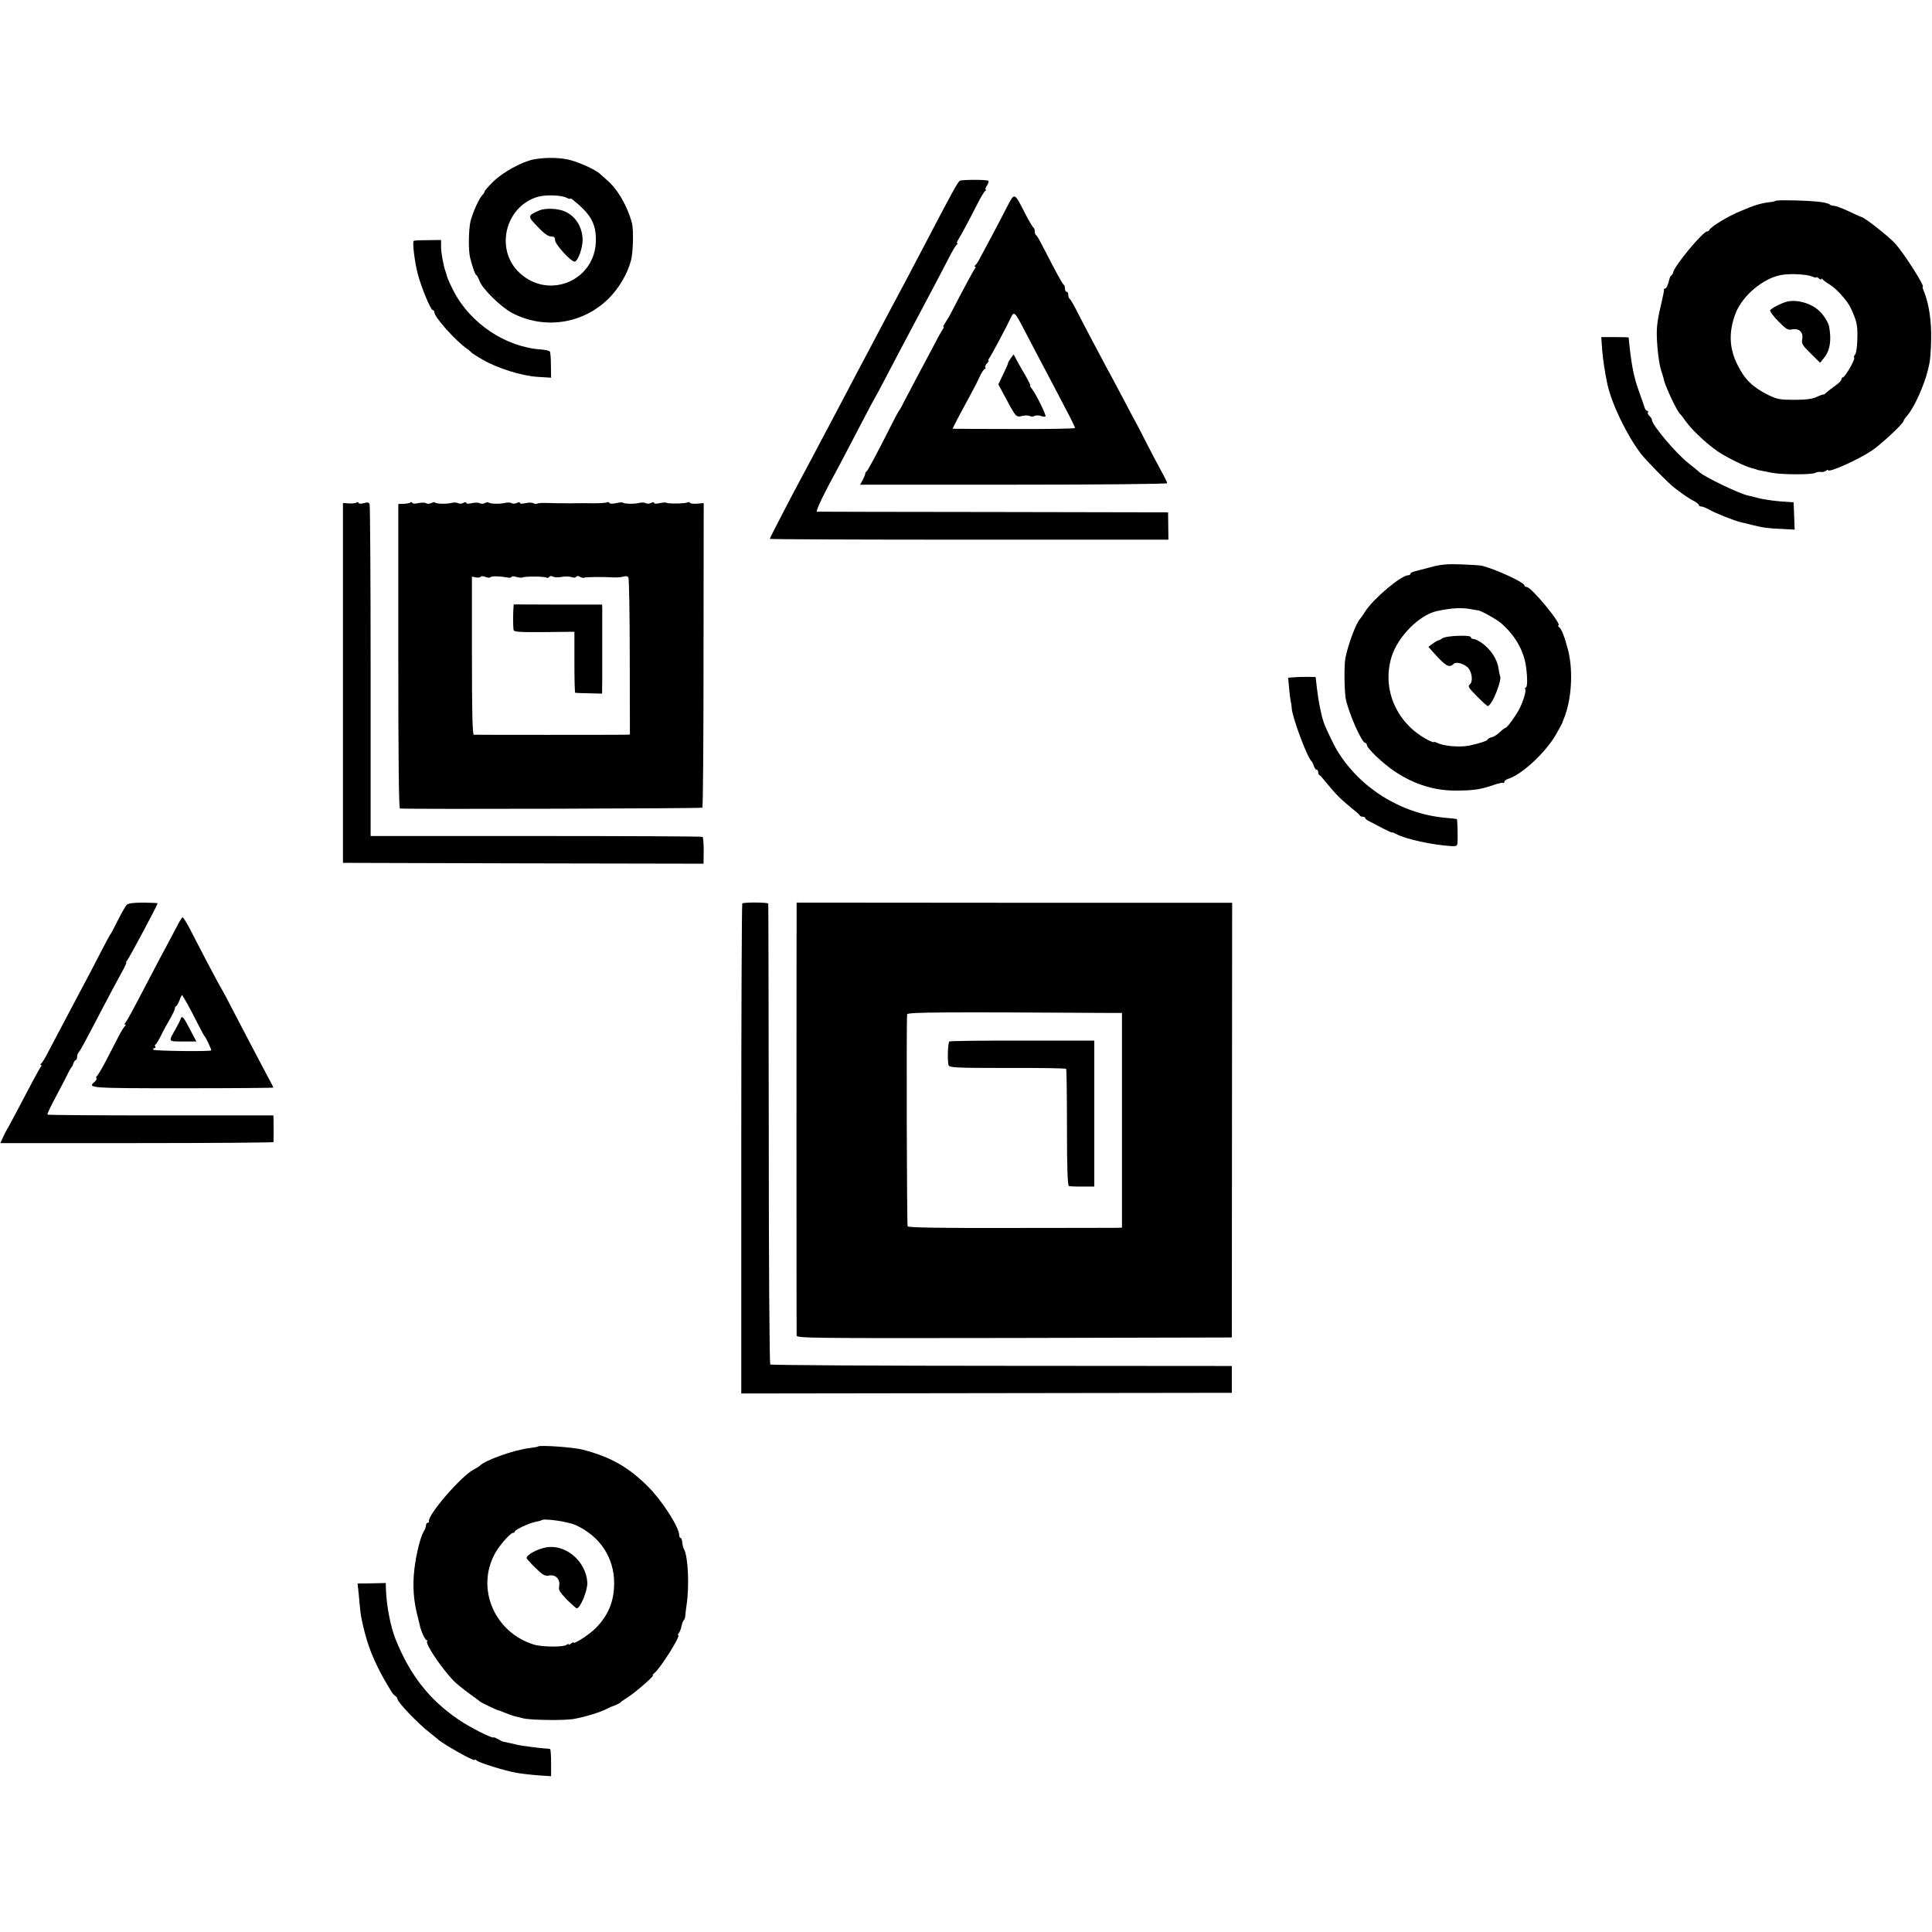 <?xml version="1.0" standalone="no"?>
<!DOCTYPE svg PUBLIC "-//W3C//DTD SVG 20010904//EN"
 "http://www.w3.org/TR/2001/REC-SVG-20010904/DTD/svg10.dtd">
<svg version="1.0" xmlns="http://www.w3.org/2000/svg"
 width="1152pt" height="1152pt" viewBox="0 0 1152 1152"
 preserveAspectRatio="xMidYMid meet">
<g transform="translate(0,1152) scale(0.1,-0.1)"
fill="#000000" stroke="none">
<path d="M3180 10569 c-69 -14 -182 -76 -239 -132 -28 -27 -51 -54 -51 -58 0
-4 -6 -14 -13 -21 -21 -22 -56 -100 -71 -155 -12 -49 -14 -174 -3 -219 14 -56
31 -104 37 -104 3 0 12 -16 19 -35 16 -46 128 -156 194 -191 193 -101 424 -66
577 87 60 60 109 142 132 224 13 45 17 183 6 225 -27 102 -86 204 -152 259
-10 9 -27 24 -37 33 -29 28 -140 77 -198 88 -63 12 -138 11 -201 -1z m198
-228 c12 -6 22 -9 22 -6 0 3 6 1 13 -4 108 -86 140 -141 140 -241 1 -240 -277
-361 -454 -198 -149 137 -89 395 106 454 47 14 142 11 173 -5z"/>
<path d="M3215 10265 c-70 -31 -71 -34 -9 -97 37 -40 63 -58 80 -58 18 0 24
-5 24 -23 0 -24 94 -127 116 -127 19 0 49 81 48 132 -2 77 -44 142 -110 169
-42 17 -115 19 -149 4z"/>
<path d="M5723 10442 c-13 -8 -47 -71 -228 -417 -29 -55 -70 -134 -92 -175
-48 -89 -112 -211 -178 -335 -26 -49 -66 -126 -90 -170 -23 -44 -68 -129 -100
-190 -32 -60 -74 -141 -95 -180 -21 -38 -61 -115 -90 -170 -29 -55 -65 -122
-80 -150 -51 -94 -180 -343 -180 -348 0 -3 535 -5 1188 -5 l1189 0 -1 82 -1
81 -1040 2 c-572 0 -1046 2 -1053 2 -11 1 35 97 138 286 15 28 64 122 110 210
46 88 86 165 90 170 4 6 38 69 75 140 65 124 93 178 182 345 51 95 151 285
195 370 18 36 38 68 43 72 6 4 7 8 2 8 -4 0 0 11 9 25 16 25 58 103 115 215
18 36 38 68 44 72 5 4 7 8 2 8 -4 0 0 11 8 24 9 13 12 26 8 28 -13 8 -158 7
-170 0z"/>
<path d="M6008 10293 c-19 -37 -57 -111 -85 -163 -28 -52 -62 -115 -75 -140
-12 -25 -27 -48 -33 -52 -5 -4 -6 -8 -1 -8 5 0 4 -6 -1 -12 -10 -12 -85 -153
-134 -248 -12 -25 -31 -57 -41 -72 -11 -16 -16 -28 -12 -28 3 0 2 -6 -4 -12
-5 -7 -30 -51 -54 -98 -25 -47 -70 -132 -101 -190 -30 -58 -66 -125 -79 -150
-12 -25 -25 -47 -28 -50 -3 -3 -22 -39 -43 -80 -88 -175 -142 -275 -150 -281
-5 -3 -8 -9 -8 -13 1 -3 -6 -20 -14 -36 l-16 -30 916 0 c505 0 915 4 915 9 0
4 -18 41 -41 82 -22 41 -59 110 -81 154 -22 44 -50 98 -62 120 -12 22 -51 94
-85 160 -35 66 -76 143 -91 170 -33 61 -142 267 -184 350 -17 33 -34 62 -38
63 -4 2 -8 12 -8 23 0 10 -4 19 -10 19 -5 0 -10 9 -10 19 0 11 -3 21 -7 23 -7
3 -41 65 -125 228 -18 36 -36 67 -40 68 -5 2 -8 12 -8 22 0 10 -3 20 -7 22 -5
2 -28 41 -52 88 -63 123 -61 123 -103 43z m106 -753 c27 -52 61 -117 76 -145
27 -50 129 -245 189 -360 17 -33 31 -63 31 -67 0 -4 -164 -7 -365 -6 -201 0
-365 1 -365 2 0 4 82 158 114 216 14 25 35 66 47 93 12 26 26 47 31 47 5 0 7
4 3 9 -3 5 2 17 11 25 8 9 12 16 8 16 -3 0 -2 6 4 13 10 12 103 186 130 244
19 39 23 35 86 -87z"/>
<path d="M6027 9384 c-9 -13 -17 -26 -17 -31 0 -4 -13 -34 -29 -66 l-28 -59
30 -56 c77 -144 74 -141 113 -132 17 4 38 4 45 -1 7 -4 20 -4 28 1 8 4 25 4
37 0 12 -5 25 -6 28 -3 6 7 -59 138 -82 166 -8 9 -12 17 -9 17 4 0 -9 26 -27
58 -19 31 -42 73 -53 93 l-19 36 -17 -23z"/>
<path d="M10586 10322 c-3 -2 -16 -6 -30 -7 -54 -6 -95 -18 -176 -53 -80 -33
-181 -95 -188 -114 -2 -4 -8 -8 -13 -8 -25 0 -194 -204 -202 -243 -1 -7 -6
-15 -10 -18 -5 -3 -10 -12 -12 -20 -9 -38 -18 -59 -26 -59 -5 0 -8 -3 -7 -7 1
-5 -6 -39 -15 -78 -21 -86 -29 -138 -28 -190 1 -79 14 -180 27 -217 7 -21 13
-42 14 -46 2 -30 80 -197 99 -212 4 -3 18 -21 31 -40 43 -61 153 -161 220
-199 80 -46 148 -77 193 -87 4 -1 8 -2 10 -3 2 -3 11 -4 92 -20 61 -12 246
-12 260 0 6 4 20 6 30 5 11 -2 26 1 33 7 6 5 12 7 12 4 0 -19 177 60 261 116
54 36 189 162 189 176 0 5 11 20 24 35 41 48 100 180 122 271 1 6 5 24 9 40 4
17 9 81 10 143 2 110 -13 209 -43 285 -7 15 -10 27 -7 27 15 0 -109 195 -162
255 -38 43 -180 155 -203 161 -3 0 -36 15 -74 33 -38 18 -78 33 -90 34 -11 0
-23 4 -26 8 -3 4 -25 10 -50 14 -54 9 -267 15 -274 7z m217 -450 c15 -6 27 -9
27 -6 0 4 7 1 15 -6 8 -7 15 -9 15 -4 0 5 4 4 8 -2 4 -5 24 -20 44 -32 40 -25
105 -97 124 -140 35 -75 41 -101 39 -179 -1 -46 -6 -88 -13 -96 -7 -7 -9 -17
-6 -20 8 -8 -55 -117 -67 -117 -5 0 -9 -6 -9 -12 0 -7 -17 -24 -37 -38 -20
-14 -43 -32 -52 -40 -8 -8 -16 -14 -18 -12 -2 1 -20 -5 -41 -15 -26 -12 -65
-17 -132 -17 -86 0 -102 3 -155 28 -94 47 -142 93 -185 181 -50 99 -53 197
-11 307 40 104 164 209 271 228 51 10 150 5 183 -8z"/>
<path d="M10650 9720 c-34 -10 -87 -38 -95 -50 -3 -5 18 -35 48 -65 48 -49 57
-54 84 -49 41 8 67 -18 59 -59 -5 -26 1 -36 51 -85 l56 -55 23 29 c36 44 46
107 30 189 -4 22 -35 71 -58 91 -51 48 -139 71 -198 54z"/>
<path d="M2467 10084 c-9 -9 5 -122 23 -194 22 -84 78 -220 92 -220 4 0 8 -5
8 -12 0 -29 128 -172 194 -217 12 -8 23 -18 26 -22 3 -4 32 -23 65 -42 91 -53
232 -97 328 -104 l83 -5 -1 75 c0 41 -3 79 -7 82 -4 4 -27 9 -50 11 -213 14
-423 155 -523 348 -20 39 -37 78 -39 86 -2 8 -6 22 -9 30 -13 36 -27 112 -27
149 l0 40 -80 -1 c-44 0 -81 -2 -83 -4z"/>
<path d="M9553 9438 c5 -65 16 -134 31 -207 26 -119 115 -304 200 -416 32 -42
167 -179 202 -205 55 -42 92 -67 117 -79 15 -8 27 -18 27 -23 0 -4 6 -8 14 -8
8 0 30 -9 48 -19 34 -20 154 -68 192 -76 11 -2 41 -9 66 -16 65 -16 96 -20
178 -23 l73 -4 -3 82 -3 81 -30 2 c-67 3 -142 13 -180 23 -22 6 -51 13 -65 16
-48 10 -256 110 -285 137 -7 7 -37 31 -67 55 -74 58 -218 228 -218 258 0 6 -7
17 -15 24 -8 7 -12 16 -9 21 3 5 1 9 -4 9 -5 0 -12 8 -15 18 -3 9 -19 56 -36
103 -28 79 -42 147 -55 269 -3 25 -5 46 -5 48 -1 1 -38 2 -82 2 l-81 0 5 -72z"/>
<path d="M2127 8524 c-4 -4 -24 -7 -45 -6 l-37 3 0 -1073 0 -1073 1075 -3
1075 -2 1 77 c0 43 -3 80 -7 83 -4 3 -451 5 -993 5 l-986 0 0 982 c0 540 -3
988 -6 996 -4 12 -12 13 -34 7 -18 -5 -30 -4 -32 1 -2 6 -7 7 -11 3z"/>
<path d="M2447 8524 c-3 -4 -21 -7 -39 -8 l-33 -1 0 -907 c0 -614 3 -908 10
-909 70 -5 1797 0 1803 5 4 4 7 414 7 912 l1 904 -39 -3 c-21 -2 -40 0 -43 5
-3 5 -10 6 -15 2 -12 -7 -117 -9 -124 -2 -4 3 -22 2 -41 -2 -20 -5 -34 -4 -34
1 0 6 -7 6 -18 0 -10 -5 -24 -6 -31 -1 -8 4 -25 5 -40 1 -28 -7 -89 -6 -97 2
-3 3 -21 1 -40 -3 -19 -5 -37 -4 -40 1 -3 5 -10 7 -15 4 -5 -4 -42 -6 -81 -6
-40 1 -100 1 -133 0 -71 0 -91 0 -149 2 -24 1 -47 -1 -53 -4 -5 -3 -15 -2 -22
2 -7 5 -28 5 -47 1 -20 -5 -34 -4 -34 1 0 6 -7 6 -18 0 -10 -5 -24 -6 -31 -1
-8 4 -25 5 -40 1 -29 -7 -90 -6 -98 3 -3 3 -13 1 -22 -4 -10 -5 -23 -5 -30 -1
-7 5 -28 5 -47 1 -20 -5 -34 -4 -34 1 0 6 -7 6 -18 0 -10 -5 -24 -6 -31 -1 -8
4 -25 5 -40 1 -29 -7 -90 -6 -98 3 -3 3 -13 1 -22 -4 -10 -5 -23 -5 -30 -1 -7
5 -28 5 -47 1 -19 -5 -34 -4 -36 2 -2 5 -7 6 -11 2z m477 -446 c5 8 53 7 99
-1 15 -3 27 -2 27 3 0 5 13 5 29 0 16 -4 32 -6 34 -4 7 8 133 8 145 0 6 -3 13
-2 17 4 4 6 12 7 22 2 8 -5 32 -6 52 -2 21 4 47 3 59 -1 12 -5 24 -4 27 1 4 7
13 7 24 0 10 -5 20 -7 23 -5 5 5 117 6 178 2 19 -1 45 1 57 5 14 4 25 3 30 -5
4 -7 8 -220 8 -474 l1 -463 -31 -1 c-42 -1 -888 -1 -900 0 -8 1 -11 151 -11
472 l0 471 23 -5 c13 -2 26 -1 29 4 2 5 16 4 29 -1 13 -5 26 -6 29 -2z"/>
<path d="M3061 7885 c-2 -33 -2 -97 1 -120 1 -13 28 -15 182 -14 l181 2 0
-182 c0 -99 2 -182 5 -182 3 -1 40 -2 83 -3 l77 -2 1 88 c0 48 0 158 0 243 0
85 0 165 0 178 l-1 22 -264 0 -263 1 -2 -31z"/>
<path d="M8535 8139 c-38 -10 -82 -21 -97 -25 -16 -4 -28 -10 -28 -15 0 -5 -6
-9 -13 -9 -42 0 -206 -138 -256 -215 -14 -22 -28 -42 -31 -45 -23 -22 -73
-156 -88 -235 -8 -43 -6 -193 2 -240 17 -86 96 -265 117 -265 5 0 9 -5 9 -11
0 -21 96 -112 168 -160 120 -79 242 -116 377 -113 96 1 138 8 210 33 29 10 56
16 59 13 3 -3 6 0 6 6 0 6 10 14 23 18 81 25 220 154 283 261 21 37 39 70 40
73 0 3 4 12 7 20 47 110 59 284 28 410 -21 82 -40 131 -56 142 -5 4 -7 8 -3 8
28 0 -160 230 -189 230 -7 0 -13 4 -13 9 0 18 -171 97 -255 118 -11 2 -67 6
-125 8 -80 3 -122 -1 -175 -16z m250 -254 c11 -2 23 -4 28 -4 15 -1 108 -52
134 -74 85 -72 138 -163 152 -260 10 -72 9 -127 -2 -127 -5 0 -5 -4 -2 -10 6
-10 -14 -78 -37 -120 -21 -40 -72 -110 -81 -110 -4 0 -19 -11 -33 -25 -14 -14
-36 -28 -49 -31 -14 -3 -25 -10 -25 -14 0 -7 -53 -24 -110 -36 -58 -11 -154
-3 -191 17 -11 5 -19 7 -19 4 0 -3 -15 2 -32 11 -189 96 -281 303 -220 499 37
119 164 247 268 271 94 20 154 23 219 9z"/>
<path d="M8603 7715 c-10 -7 -22 -13 -26 -13 -4 -1 -20 -9 -34 -20 l-26 -19
34 -38 c70 -78 91 -89 116 -64 14 14 53 5 82 -18 27 -23 37 -86 15 -104 -13
-11 -8 -20 43 -71 31 -32 60 -58 64 -58 24 0 88 157 73 181 -2 4 -6 22 -8 40
-8 58 -46 117 -103 157 -17 12 -38 22 -47 22 -9 0 -16 5 -16 11 0 14 -145 9
-167 -6z"/>
<path d="M7723 7482 l-42 -3 5 -57 c3 -31 7 -68 10 -82 3 -14 6 -32 6 -40 0
-48 94 -302 119 -320 3 -3 9 -15 13 -27 4 -13 12 -23 17 -23 5 0 9 -6 9 -14 0
-8 3 -16 8 -18 4 -1 23 -23 43 -48 51 -63 87 -99 144 -145 28 -22 52 -43 53
-47 2 -5 10 -8 18 -8 8 0 14 -3 14 -7 0 -5 10 -13 23 -19 12 -6 48 -25 80 -42
31 -16 57 -28 57 -26 0 3 13 -2 29 -11 60 -30 212 -63 324 -70 33 -2 37 1 38
24 2 35 -1 135 -4 137 -1 1 -33 5 -72 8 -262 25 -506 177 -642 401 -20 32 -70
138 -79 165 -12 37 -13 41 -24 95 -6 28 -14 79 -18 114 l-7 64 -40 1 c-22 0
-59 0 -82 -2z"/>
<path d="M755 6124 c-7 -8 -31 -49 -52 -91 -21 -43 -41 -80 -44 -83 -3 -3 -25
-43 -49 -90 -51 -99 -87 -168 -139 -265 -66 -124 -163 -309 -190 -360 -14 -27
-30 -53 -36 -57 -5 -4 -6 -8 -1 -8 5 0 4 -6 -1 -12 -10 -13 -67 -119 -152
-282 -23 -44 -45 -84 -49 -90 -4 -6 -15 -27 -24 -47 l-16 -35 814 0 c448 0
814 3 815 6 1 9 1 113 0 137 l-1 22 -671 0 c-369 0 -674 2 -676 5 -3 2 17 44
43 93 26 48 58 111 72 138 13 28 27 52 31 55 3 3 7 12 9 20 2 8 8 17 13 18 5
2 9 11 9 21 0 9 4 21 9 26 10 11 34 55 141 260 40 77 90 170 111 208 21 37 35
67 32 67 -3 0 -1 6 5 13 14 17 182 332 182 341 0 2 -38 3 -85 4 -60 0 -90 -4
-100 -14z"/>
<path d="M4426 6133 c-3 -4 -6 -662 -6 -1464 l0 -1458 1463 2 1462 2 0 80 0
80 -1372 1 c-755 0 -1376 4 -1380 8 -5 4 -9 623 -9 1374 -1 752 -2 1370 -3
1374 -1 8 -146 9 -155 1z"/>
<path d="M4750 6051 c-1 -106 -1 -2469 0 -2494 0 -16 67 -17 1298 -15 l1297 3
1 1296 1 1296 -1298 0 -1299 1 0 -87z m1898 -571 l42 0 0 -640 0 -640 -22 -1
c-13 0 -299 -1 -636 -1 -421 -1 -616 2 -620 10 -5 8 -8 1229 -3 1264 2 13 208
14 1239 8z"/>
<path d="M5661 5310 c-9 -5 -13 -114 -5 -141 4 -15 38 -17 350 -17 189 1 347
-2 351 -5 3 -3 5 -161 5 -351 0 -247 4 -346 12 -348 6 -2 43 -4 81 -3 l70 0 0
435 0 435 -428 0 c-235 1 -431 -2 -436 -5z"/>
<path d="M1056 5998 c-15 -29 -42 -80 -60 -113 -18 -33 -68 -127 -111 -210
-96 -184 -124 -236 -137 -252 -6 -7 -7 -13 -2 -13 5 0 5 -4 -1 -8 -5 -4 -23
-32 -38 -62 -16 -30 -49 -94 -74 -143 -25 -48 -50 -90 -55 -93 -4 -3 -6 -9 -3
-14 3 -4 -2 -13 -10 -20 -46 -38 -34 -39 525 -39 297 0 540 2 540 4 0 2 -13
28 -29 57 -43 81 -137 259 -209 398 -35 69 -68 130 -72 135 -4 6 -43 78 -86
160 -43 83 -92 176 -108 208 -17 31 -33 57 -37 57 -4 0 -19 -24 -33 -52z m58
-458 c14 -25 43 -79 63 -120 21 -41 40 -77 44 -80 6 -5 39 -75 39 -83 0 -8
-341 -4 -346 4 -3 5 0 9 6 9 6 0 9 4 6 9 -4 5 -3 11 1 13 5 1 19 26 33 53 13
28 38 73 54 100 16 28 29 56 29 63 0 6 3 12 7 12 3 0 12 16 20 35 7 19 15 34
16 32 1 -1 13 -22 28 -47z"/>
<path d="M1076 5442 c-3 -9 -16 -35 -29 -58 -44 -77 -46 -74 44 -74 l80 0 -37
70 c-40 78 -49 88 -58 62z"/>
<path d="M3208 2895 c-1 -2 -23 -6 -48 -9 -95 -11 -274 -75 -300 -107 -3 -3
-19 -13 -36 -22 -73 -37 -276 -272 -266 -308 1 -5 -2 -9 -8 -9 -5 0 -10 -7
-10 -15 0 -9 -6 -26 -14 -38 -19 -30 -45 -137 -55 -222 -12 -103 -5 -193 21
-290 5 -22 11 -44 12 -50 6 -30 31 -85 40 -85 5 0 6 -3 3 -7 -14 -13 92 -169
159 -236 15 -16 55 -48 89 -73 33 -24 65 -47 70 -52 12 -8 104 -52 108 -51 1
1 19 -6 41 -15 21 -9 48 -18 60 -21 11 -2 32 -7 46 -11 42 -11 252 -14 305 -3
66 12 153 39 190 58 17 8 32 16 35 16 14 4 46 19 50 24 3 4 24 19 48 34 45 29
157 127 145 127 -4 0 0 6 8 13 38 30 161 227 143 227 -4 0 -2 6 4 13 6 7 13
26 16 42 3 15 9 31 13 34 4 3 9 15 9 26 1 11 4 40 8 65 17 113 9 288 -15 332
-5 9 -10 28 -11 42 -1 15 -6 26 -10 26 -4 0 -8 7 -8 16 0 47 -102 206 -185
289 -119 118 -222 177 -390 221 -52 14 -257 29 -267 19z m223 -468 c146 -66
231 -194 231 -347 0 -109 -36 -195 -112 -270 -35 -36 -130 -97 -130 -84 0 3
-7 1 -15 -6 -8 -7 -15 -9 -15 -5 0 4 -6 3 -12 -3 -18 -14 -149 -13 -195 2
-245 76 -353 355 -219 564 31 47 82 102 95 102 6 0 11 4 11 8 0 11 87 51 125
58 16 3 31 7 33 9 13 13 155 -7 203 -28z"/>
<path d="M3255 2293 c-53 -10 -115 -44 -115 -63 0 -4 23 -30 52 -58 46 -45 56
-51 84 -46 39 6 66 -24 58 -65 -5 -21 4 -35 46 -79 29 -28 55 -52 59 -52 22 1
66 109 63 155 -8 127 -131 230 -247 208z"/>
<path d="M2135 2051 c2 -14 6 -55 9 -91 7 -75 8 -82 31 -175 28 -110 76 -218
158 -350 6 -11 18 -24 25 -28 6 -4 12 -12 12 -18 0 -18 123 -147 192 -200 24
-19 45 -36 48 -39 24 -25 220 -136 220 -124 0 4 6 2 13 -4 17 -14 172 -62 237
-73 30 -5 89 -12 131 -15 l75 -5 0 80 c0 45 -3 82 -6 82 -3 1 -18 3 -35 4 -28
1 -144 17 -155 20 -6 2 -82 19 -90 20 -3 0 -16 7 -30 15 -14 7 -25 12 -25 11
0 -13 -141 57 -213 107 -173 118 -288 265 -373 477 -31 76 -55 204 -58 303
l-1 33 -84 -2 -84 -1 3 -27z"/>
</g>
</svg>
